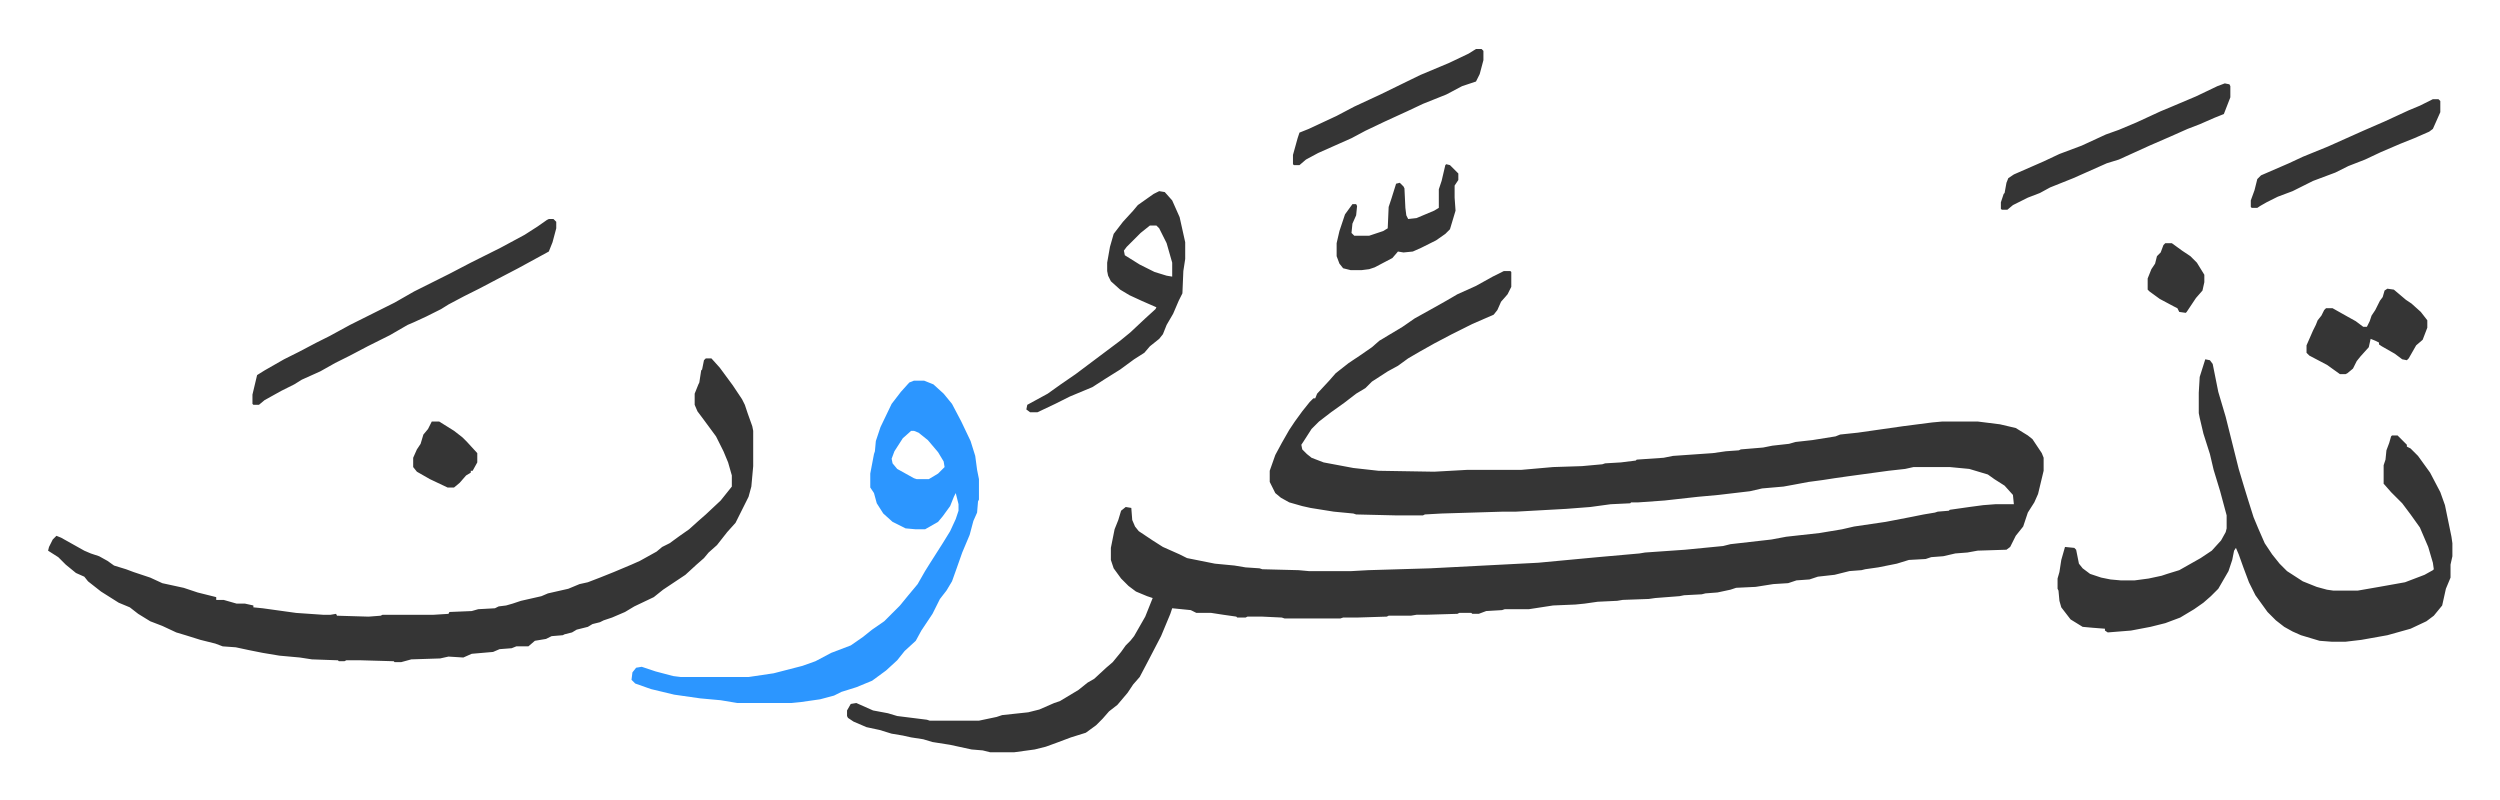 <svg xmlns="http://www.w3.org/2000/svg" role="img" viewBox="-51.75 318.25 2691.00 861.00"><path fill="#353535" id="rule_normal" d="M1567 610h7l1 1v16l-4 8-7 8-4 9-4 5-23 10-22 11-19 10-16 9-12 7-11 8-11 6-17 11-7 7-10 6-13 10-14 10-13 10-8 8-9 14-2 3 1 5 5 5 5 4 13 5 32 6 27 3 60 1 36-2h58l34-3 31-1 22-2 3-1 17-1 16-2 1-1 29-2 10-2 43-3 14-2 14-1 2-1 24-2 10-2 18-2 7-2 18-2 25-4 5-2 19-2 49-7 31-4 11-1h38l24 3 17 4 13 8 5 4 10 15 2 5v14l-6 25-4 9-7 11-5 15-8 10-6 12-4 3-31 1-11 2-13 1-13 3-13 1-6 2-18 1-13 4-20 4-14 2-4 1-13 1-16 4-18 2-9 3-14 1-9 3-16 1-19 3-21 1-6 2-14 3-13 1-4 1-19 1-5 1-26 2-7 1-28 1-6 1-21 1-14 2-10 1-24 1-13 2-13 2h-26l-3 1-17 1-8 3h-7l-1-1h-13l-2 1-34 1h-10l-6 1h-24l-2 1-32 1h-15l-3 1h-60l-3-1-21-1h-16l-2 1h-9l-1-1-14-2-13-2h-16l-6-3-20-2-2 6-10 24-13 25-10 19-7 8-6 9-11 13-9 7-7 8-7 7-11 8-16 5-16 6-11 4-12 3-22 3h-26l-8-2-12-1-23-5-19-3-10-3-13-2-9-2-12-2-13-4-14-3-14-6-6-4-1-2v-6l4-7 6-1 18 8 16 3 10 3 32 4 3 1h53l19-4 6-2 28-3 12-3 16-7 6-2 20-12 10-8 7-4 13-12 7-6 9-11 5-7 5-5 4-5 4-7 8-14 4-10 4-10-6-2-12-5-8-6-8-8-8-11-3-9v-13l4-20 4-10 3-10 5-4 6 1 1 13 3 7 4 5 15 10 11 7 18 8 8 4 25 5 5 1 21 2 12 2 15 1 3 1 39 1 11 1h46l18-1 67-2 116-6 64-6 45-4 6-1 43-3 41-4 8-2 44-5 16-3 36-4 24-4 13-3 34-5 26-5 15-3 12-2 3-1 12-1 1-1 21-3 15-2 13-1h20l-1-10-9-10-11-7-7-5-20-6-21-2h-39l-9 2-18 2-44 6-14 2-13 2-15 2-16 3-11 2-23 2-13 3-34 4-22 2-36 4-28 2h-8l-1 1-21 1-22 3-26 2-54 3h-14l-66 2-18 1-2 1h-30l-42-1-3-1-21-2-25-4-9-2-14-4-9-5-6-5-6-12v-12l6-17 7-13 8-14 6-9 8-11 8-10 4-4h2l2-5 13-14 7-8 14-11 12-8 13-9 8-7 10-6 15-9 13-9 18-10 16-9 12-7 20-9 18-10zm-859 94h6l9 10 14 19 10 15 3 6 3 9 5 14 1 5v38l-2 22-3 11-6 12-8 16-9 10-11 14-9 8-5 6-8 7-12 11-24 16-10 8-21 10-10 6-14 6-9 3-4 2-8 2-5 3-12 3-5 3-8 2-2 1-12 1-6 3-12 2-7 6h-13l-5 2-13 1-7 3-23 2-9 4-16-1-9 2-31 1-11 3h-7l-1-1-35-1h-16l-2 1h-6l-1-1-28-1-13-2-22-2-18-3-15-3-14-3-14-1-8-3-16-4-16-5-10-3-15-7-13-5-13-8-9-7-12-5-19-12-14-11-4-5-9-4-11-9-8-8-11-7 1-4 4-8 4-4 5 2 25 14 7 3 9 3 9 5 7 5 13 4 8 3 18 6 13 6 23 5 15 5 16 4 4 1v3h8l14 4h9l9 2v2l10 1 36 5 29 2h8l6-1 1 2 34 1 13-1 2-1h55l16-1 1-2 24-1 7-2 18-1 4-2 8-1 7-2 9-3 22-5 7-3 22-5 12-5 9-2 13-5 15-6 19-8 9-4 18-10 6-5 8-4 11-8 10-7 10-9 8-7 16-15 8-10 4-5v-12l-4-14-5-12-8-16-14-19-6-8-3-7v-12l4-10 1-2 2-13 1-1 2-10zm1614 1l5 1 3 4 6 30 8 27 14 56 6 20 4 13 6 19 5 12 7 16 8 12 8 10 8 8 17 11 15 6 11 3 7 1h26l23-4 28-5 21-8 9-5 1-1-1-7-5-17-9-21-10-14-9-12-12-12-7-8-1-1v-20l2-6 1-10 3-8 2-7 1-1h6l10 10v2l4 2 8 8 13 18 11 21 5 14 7 34 1 7v14l-2 9v14l-5 12-4 18-9 11-8 6-17 8-25 7-28 5-17 2h-15l-13-1-20-6-9-4-9-5-9-7-9-9-13-18-7-14-6-16-5-14-3-7-2 3-2 10-4 12-11 19-8 8-8 7-10 7-15 9-8 3-8 3-16 4-21 4-25 2-3-2v-2l-13-1-11-1-13-8-10-13-2-7-1-11-1-2v-11l2-7 2-13 4-14 10 1 2 2 3 15 4 5 8 6 12 4 10 2 11 1h15l15-2 14-3 6-2 13-4 23-13 12-8 10-11 5-9 1-4v-14l-7-26-7-23-4-17-7-22-4-17-1-5v-22l1-17z"/><path fill="#2c96ff" id="rule_madd_permissible_2_4_6" d="M932 728h11l10 4 11 10 9 11 10 19 10 21 5 16 2 15 2 10v22l-1 2-1 12-4 9-4 15-8 19-6 17-5 14-6 10-7 9-8 16-12 18-6 11-12 11-8 10-12 11-15 11-17 7-16 5-8 4-15 4-21 3-10 1h-58l-18-3-22-2-28-4-25-6-17-6-4-4 1-8 4-5 6-1 15 5 19 5 8 1h73l27-4 31-8 14-5 17-9 21-8 13-9 10-8 13-9 17-17 9-11 10-12 8-14 5-8 14-22 8-13 6-13 3-9v-7l-3-12-2 4-4 10-8 11-5 6-14 8h-10l-11-1-14-7-10-9-7-11-3-11-4-6v-15l4-21 1-3 1-11 5-15 12-25 10-13 9-10zm-3 54l-9 8-9 14-3 8 1 5 5 6 18 10 3 1h13l10-6 7-7-1-6-6-10-11-13-10-8-5-2z"/><path fill="#353535" id="rule_normal" d="M539 554h5l3 3v7l-4 15-4 10-11 6-22 12-23 12-19 10-16 8-17 9-8 5-16 8-13 6-7 3-19 11-24 12-19 10-16 8-16 9-20 9-8 5-14 7-18 10-6 5h-6l-1-1v-10l5-21 8-5 21-12 16-8 19-10 14-7 22-12 48-24 21-12 22-11 16-8 23-12 16-8 16-8 26-14 14-9 10-7zm657-30l6 1 8 9 8 18 6 27v18l-2 13-1 24-4 8-6 14-7 12-4 10-4 5-10 8-6 7-11 7-15 11-16 10-14 9-24 10-16 8-19 9h-8l-4-3 1-5 22-12 14-10 16-11 16-12 16-12 16-12 11-9 16-15 11-10 1-2-16-7-13-6-10-6-10-9-3-6-1-5v-9l3-17 4-14 10-13 11-12 5-6 17-12zm-10 37l-10 8-15 15-3 4 1 5 16 10 16 8 13 4 6 1v-15l-6-21-8-16-3-3zm1157-153l5 1 1 2v12l-7 18-10 4-16 7-13 5-18 8-23 10-33 15-13 4-18 8-18 8-25 10-11 6-13 5-16 8-6 5h-6l-1-1v-7l3-9 1-1 2-11 2-5 6-4 32-14 17-8 24-9 26-12 14-5 19-8 26-12 12-5 26-11 23-11zm-806-37h6l2 2v10l-4 15-4 8-15 5-17 9-25 10-17 8-24 11-21 10-15 8-36 16-13 7-7 6h-6l-1-1v-10l5-18 2-6 10-4 30-14 19-10 28-13 43-21 31-13 21-10zm981 258l7 1 13 11 6 4 10 9 7 9v8l-5 13-7 6-8 14-2 2-5-1-8-6-14-8-3-2v-2l-4-2-5-2-2 9-9 10-4 5-4 8-6 5-2 1h-6l-14-10-19-10-3-3v-8l7-16 3-6 2-5 4-5 3-6 2-2h7l16 9 9 5 8 6h4l3-6 2-6 4-6 5-10 3-4 2-7zm49-204h6l2 2v12l-8 18-4 3-16 7-15 6-21 9-17 8-18 7-14 7-24 9-22 11-16 6-12 6-7 4-3 2h-6l-1-1v-7l4-11 3-12 4-4 30-13 15-7 27-11 38-17 23-10 26-12 12-5zm-1062 70l4 1 9 9v7l-4 6v13l1 14-6 20-5 5-10 7-16 8-9 4-10 1-6-1-6 7-19 10-6 2-8 1h-12l-8-2-4-5-3-8v-14l3-13 6-18 8-11h4l1 2-1 10-4 9-1 10 3 3h16l15-5 5-3 1-23 3-9 5-16 4-1 4 4 1 2 1 21 1 8 2 4 9-1 19-8 5-3v-20l3-9 4-17zM413 772h8l16 10 9 7 5 5 11 12v10l-5 9h-2v2l-5 3-7 8-6 5h-7l-19-9-14-8-4-5v-10l4-9 4-6 3-10 5-6zm1866-192h7l11 8 9 6 7 7 8 13v8l-2 9-7 8-10 15-1 1-7-1-2-4-4-2-15-8-11-8-2-2v-12l4-10 4-6 2-8 4-4 3-8z"/></svg>
